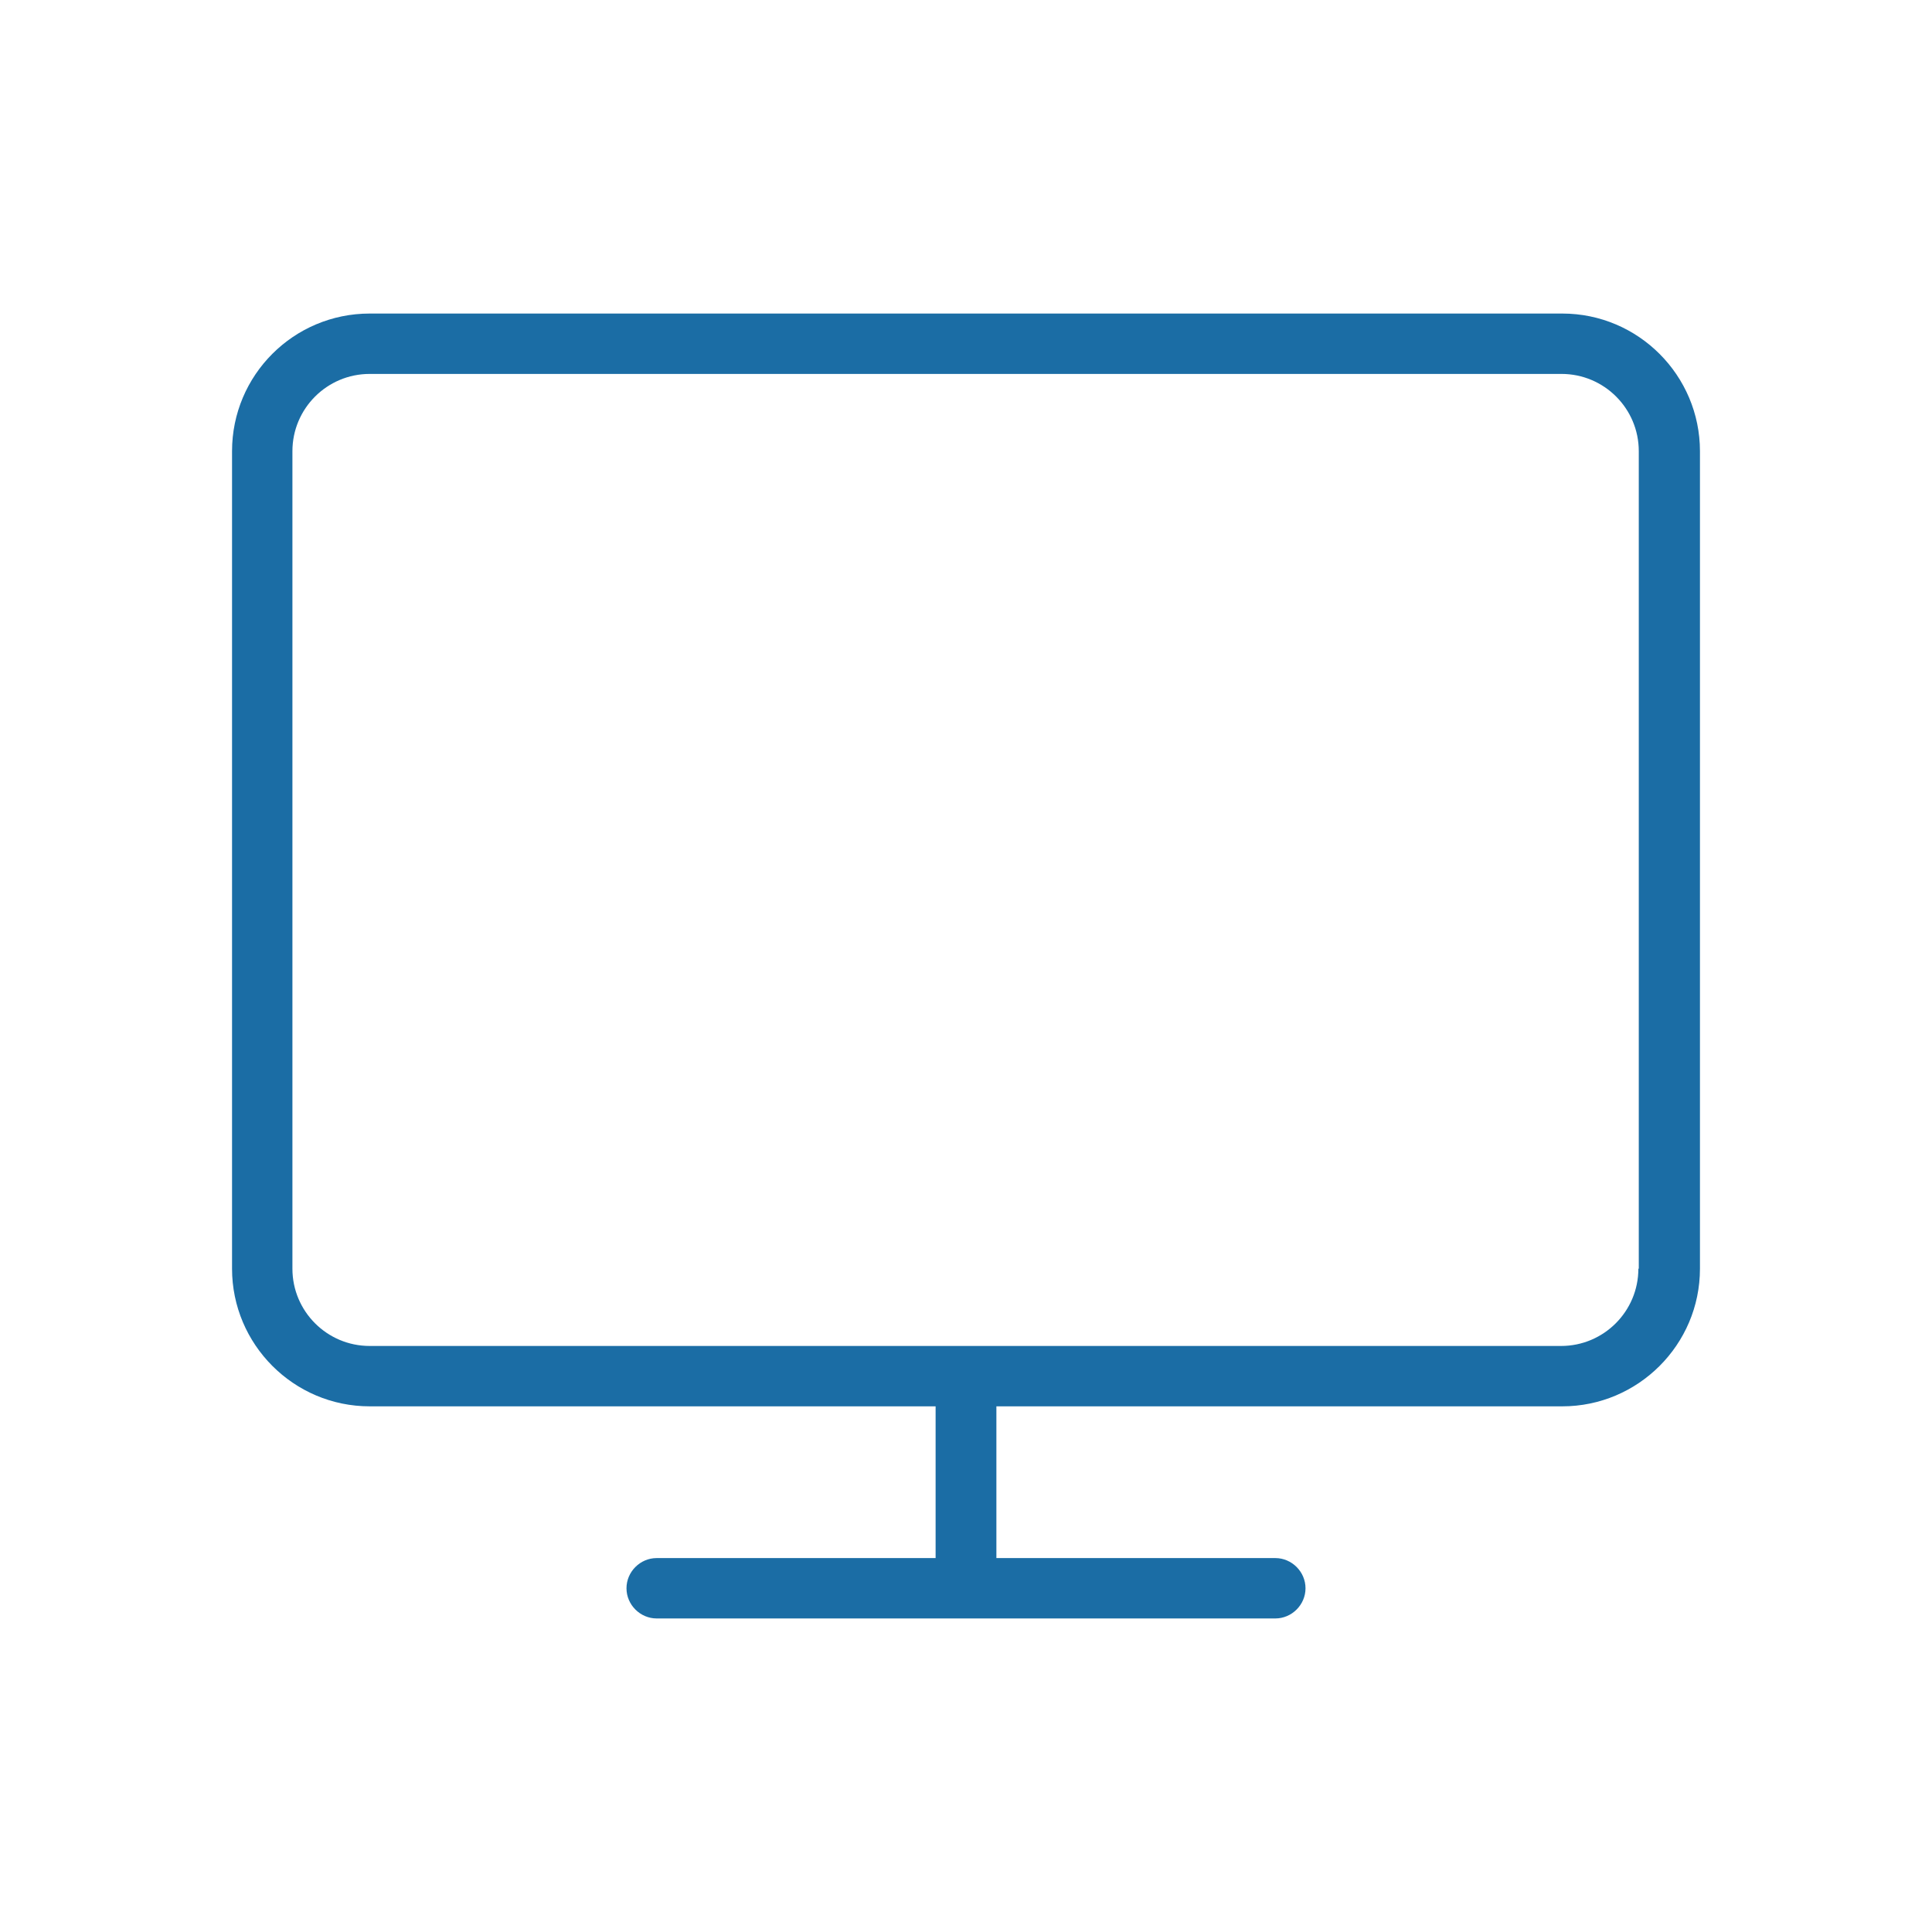 <svg width="48" height="48" viewBox="0 0 48 48" fill="none" xmlns="http://www.w3.org/2000/svg">
<path d="M38.795 7.79H9.185C7.295 7.79 5.765 9.32 5.765 11.21V31.52C5.765 33.4 7.295 34.94 9.185 34.94H23.245V38.71H16.315C15.905 38.71 15.565 39.05 15.565 39.46C15.565 39.87 15.905 40.21 16.315 40.21H31.685C32.095 40.21 32.435 39.87 32.435 39.46C32.435 39.05 32.095 38.71 31.685 38.71H24.755V34.94H38.815C40.695 34.94 42.235 33.41 42.235 31.52V11.21C42.235 9.33 40.705 7.79 38.815 7.79H38.795ZM40.705 31.52C40.705 32.58 39.845 33.44 38.785 33.44H9.185C8.125 33.44 7.265 32.58 7.265 31.52V11.21C7.265 10.15 8.125 9.29 9.185 9.29H38.795C39.855 9.29 40.715 10.15 40.715 11.21V31.52H40.705Z" fill="#1B6DA5"/>
</svg>
